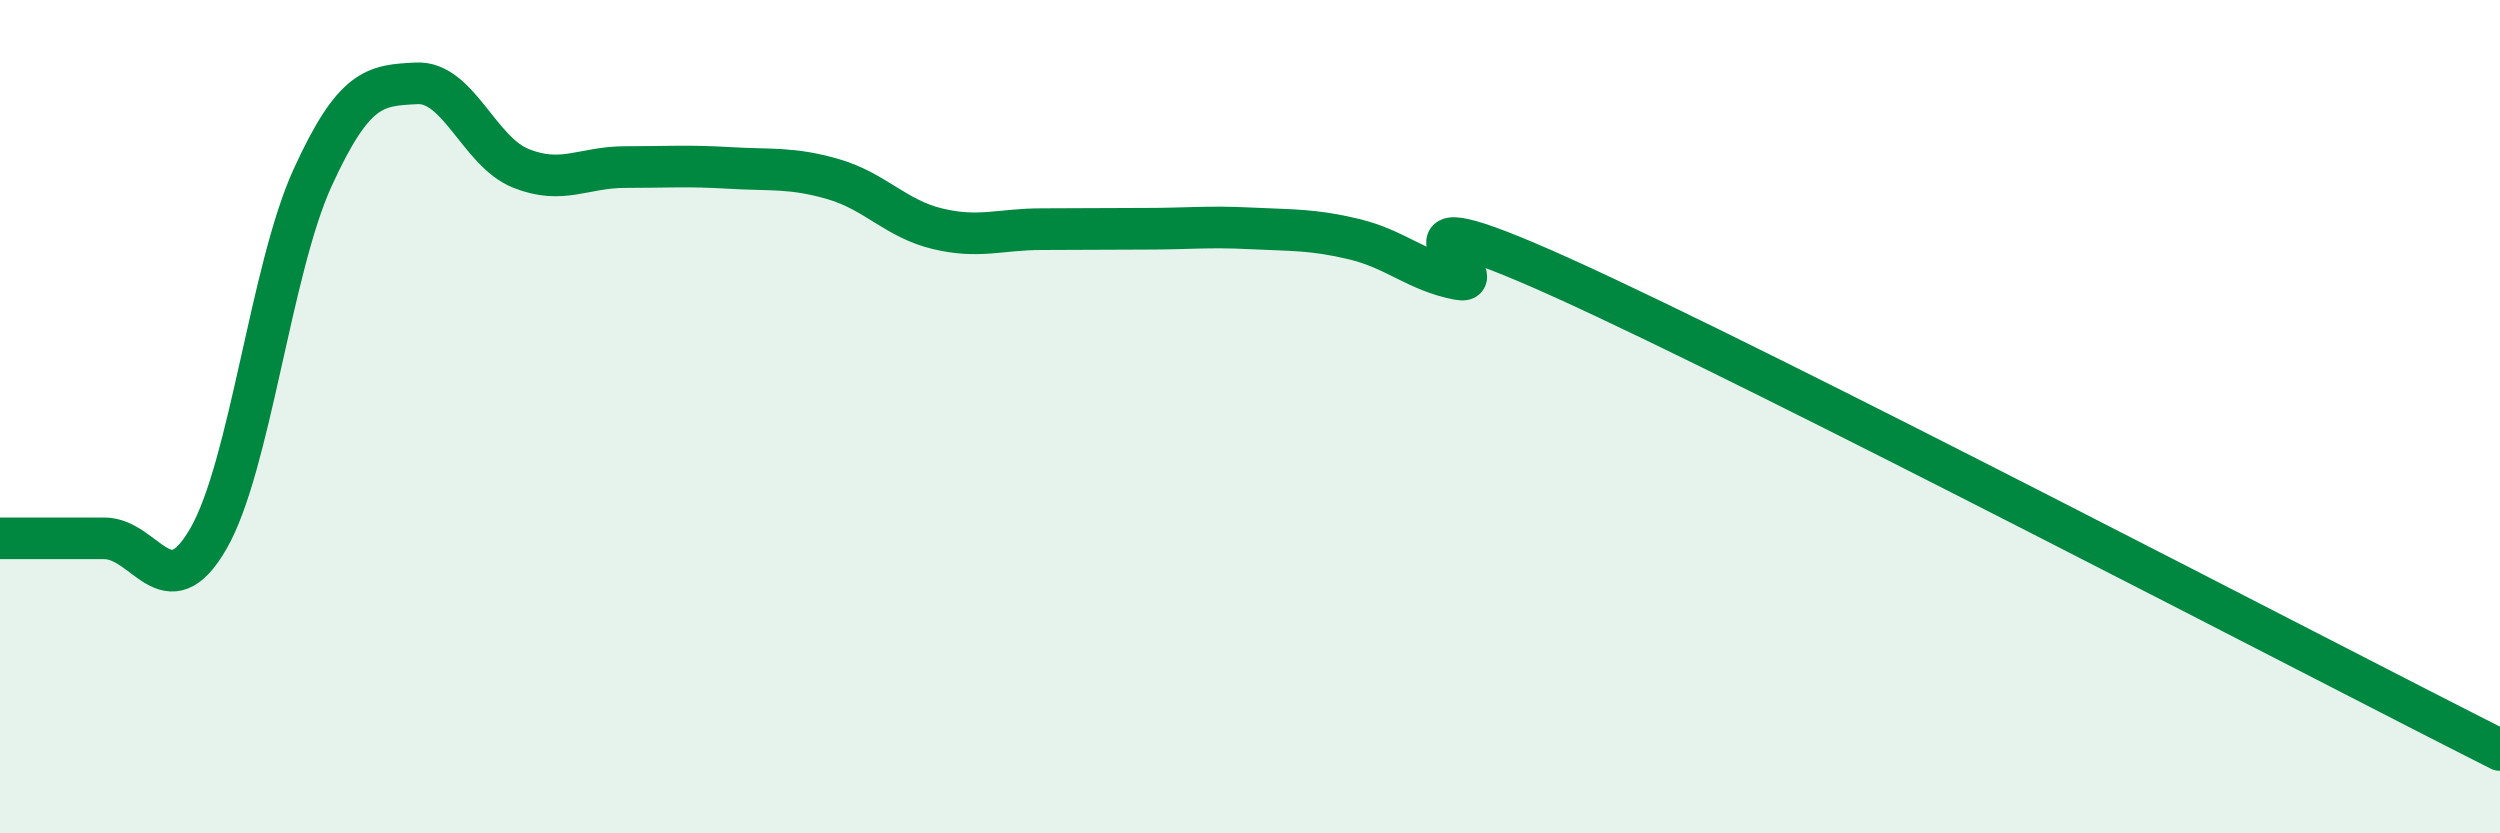 
    <svg width="60" height="20" viewBox="0 0 60 20" xmlns="http://www.w3.org/2000/svg">
      <path
        d="M 0,12.92 C 0.5,12.92 1.5,12.92 2.5,12.92 C 3.5,12.92 4,14.66 5,12.93 C 6,11.2 6.5,6.46 7.5,4.27 C 8.5,2.08 9,2.05 10,2 C 11,1.95 11.5,3.64 12.5,4.04 C 13.5,4.44 14,4.01 15,4.01 C 16,4.01 16.5,3.97 17.5,4.03 C 18.5,4.09 19,4.01 20,4.3 C 21,4.59 21.5,5.25 22.5,5.49 C 23.5,5.73 24,5.5 25,5.5 C 26,5.5 26.5,5.49 27.5,5.49 C 28.5,5.49 29,5.43 30,5.48 C 31,5.53 31.5,5.5 32.5,5.74 C 33.5,5.98 34,6.51 35,6.7 C 36,6.89 32.5,4.41 37.5,6.67 C 42.5,8.93 55.5,15.73 60,18L60 20L0 20Z"
        fill="#008740"
        opacity="0.1"
        stroke-linecap="round"
        stroke-linejoin="round"
      />
      <path
        d="M 0,12.92 C 0.5,12.92 1.5,12.92 2.5,12.92 C 3.5,12.92 4,14.66 5,12.93 C 6,11.2 6.5,6.46 7.5,4.27 C 8.5,2.08 9,2.05 10,2 C 11,1.95 11.5,3.64 12.5,4.04 C 13.5,4.44 14,4.01 15,4.01 C 16,4.01 16.5,3.97 17.5,4.03 C 18.5,4.09 19,4.01 20,4.3 C 21,4.59 21.5,5.25 22.5,5.49 C 23.5,5.73 24,5.5 25,5.5 C 26,5.5 26.5,5.49 27.5,5.49 C 28.5,5.49 29,5.43 30,5.48 C 31,5.53 31.5,5.5 32.5,5.74 C 33.5,5.98 34,6.51 35,6.7 C 36,6.89 32.5,4.41 37.5,6.67 C 42.5,8.93 55.5,15.73 60,18"
        stroke="#008740"
        stroke-width="1"
        fill="none"
        stroke-linecap="round"
        stroke-linejoin="round"
      />
    </svg>
  